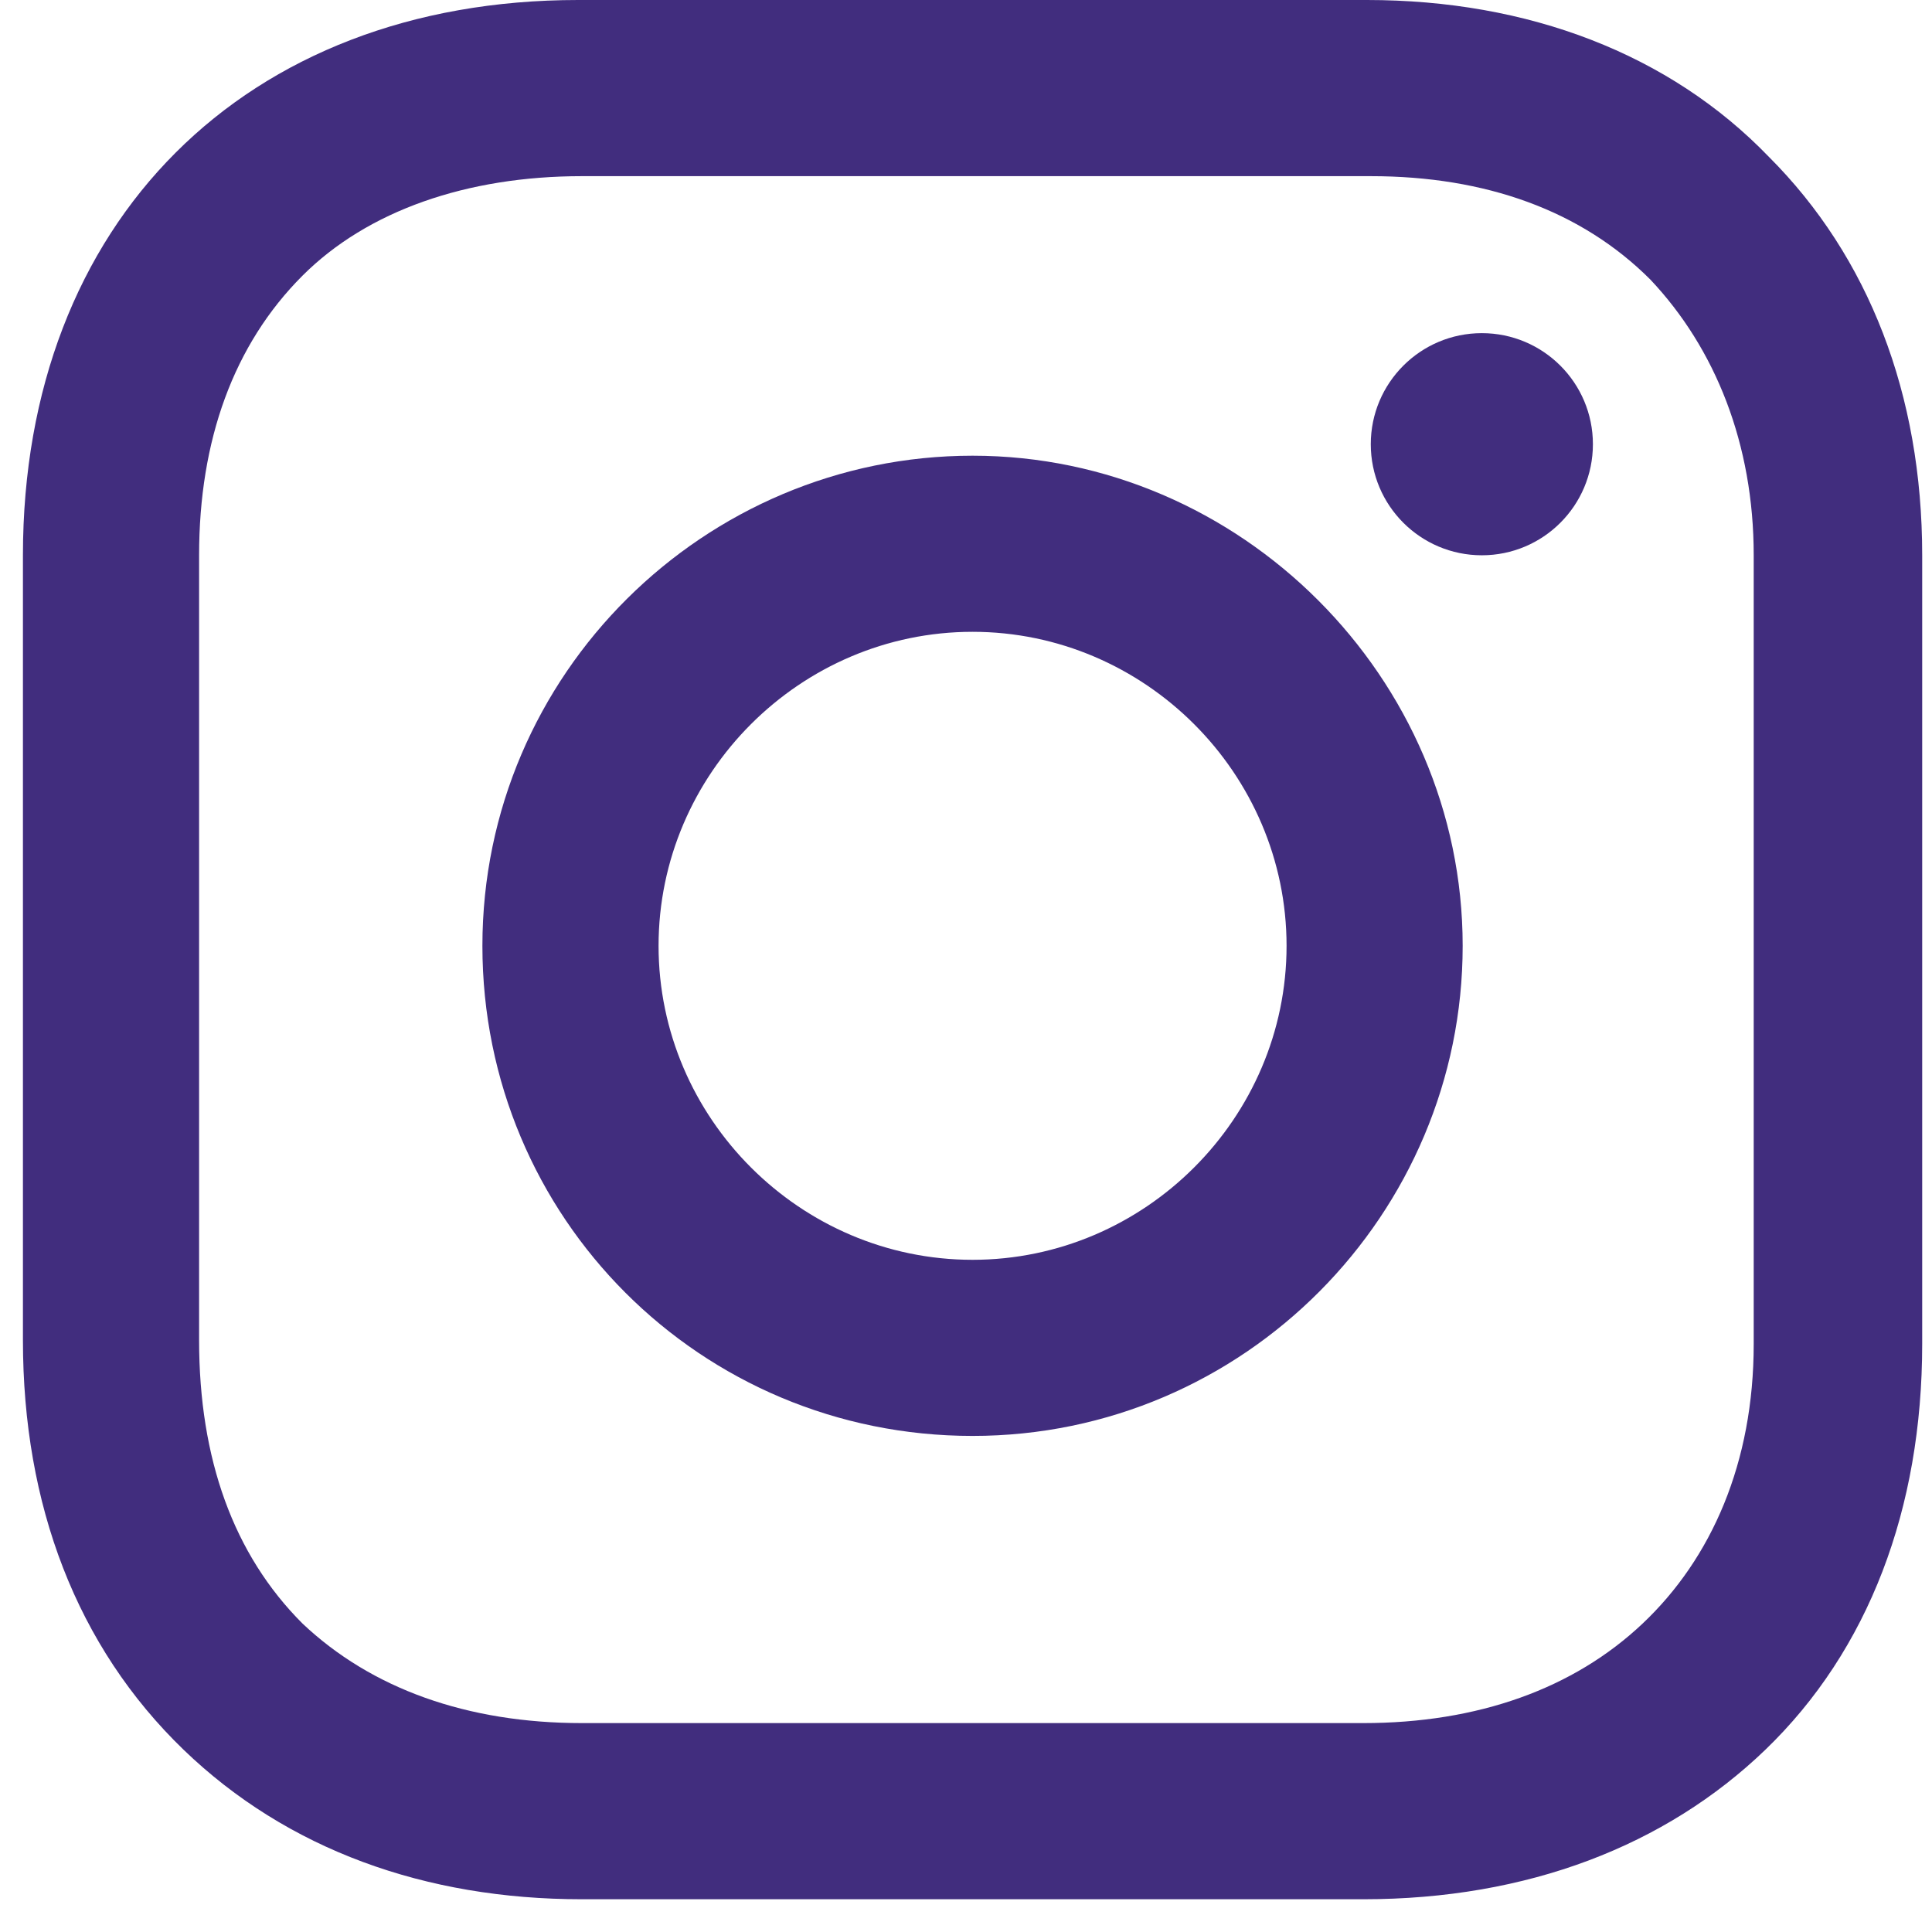 <svg width="39" height="39" viewBox="0 0 39 39" fill="none" xmlns="http://www.w3.org/2000/svg">
<path d="M19.632 9.199C14.222 9.199 9.738 13.605 9.738 19.093C9.738 24.581 14.144 28.986 19.632 28.986C25.12 28.986 29.526 24.503 29.526 19.093C29.526 13.682 25.043 9.199 19.632 9.199ZM19.632 25.431C16.154 25.431 13.294 22.571 13.294 19.093C13.294 15.614 16.154 12.754 19.632 12.754C23.11 12.754 25.971 15.614 25.971 19.093C25.971 22.571 23.11 25.431 19.632 25.431Z" fill="#412D7E"/>
<circle cx="29.913" cy="8.967" r="2.242" fill="#412D7E"/>
<path d="M35.71 3.169C33.7 1.082 30.84 0 27.594 0H11.671C4.946 0 0.463 4.483 0.463 11.208V27.054C0.463 30.377 1.545 33.237 3.709 35.324C5.796 37.334 8.579 38.339 11.748 38.339H27.517C30.84 38.339 33.623 37.257 35.633 35.324C37.72 33.315 38.802 30.455 38.802 27.131V11.208C38.802 7.962 37.72 5.179 35.71 3.169ZM35.401 27.131C35.401 29.527 34.55 31.459 33.159 32.773C31.768 34.088 29.835 34.783 27.517 34.783H11.748C9.429 34.783 7.497 34.088 6.106 32.773C4.714 31.382 4.019 29.45 4.019 27.054V11.208C4.019 8.889 4.714 6.957 6.106 5.565C7.42 4.251 9.429 3.556 11.748 3.556H27.671C29.99 3.556 31.922 4.251 33.314 5.643C34.628 7.034 35.401 8.966 35.401 11.208V27.131Z" fill="#412D7E"/>
</svg>
